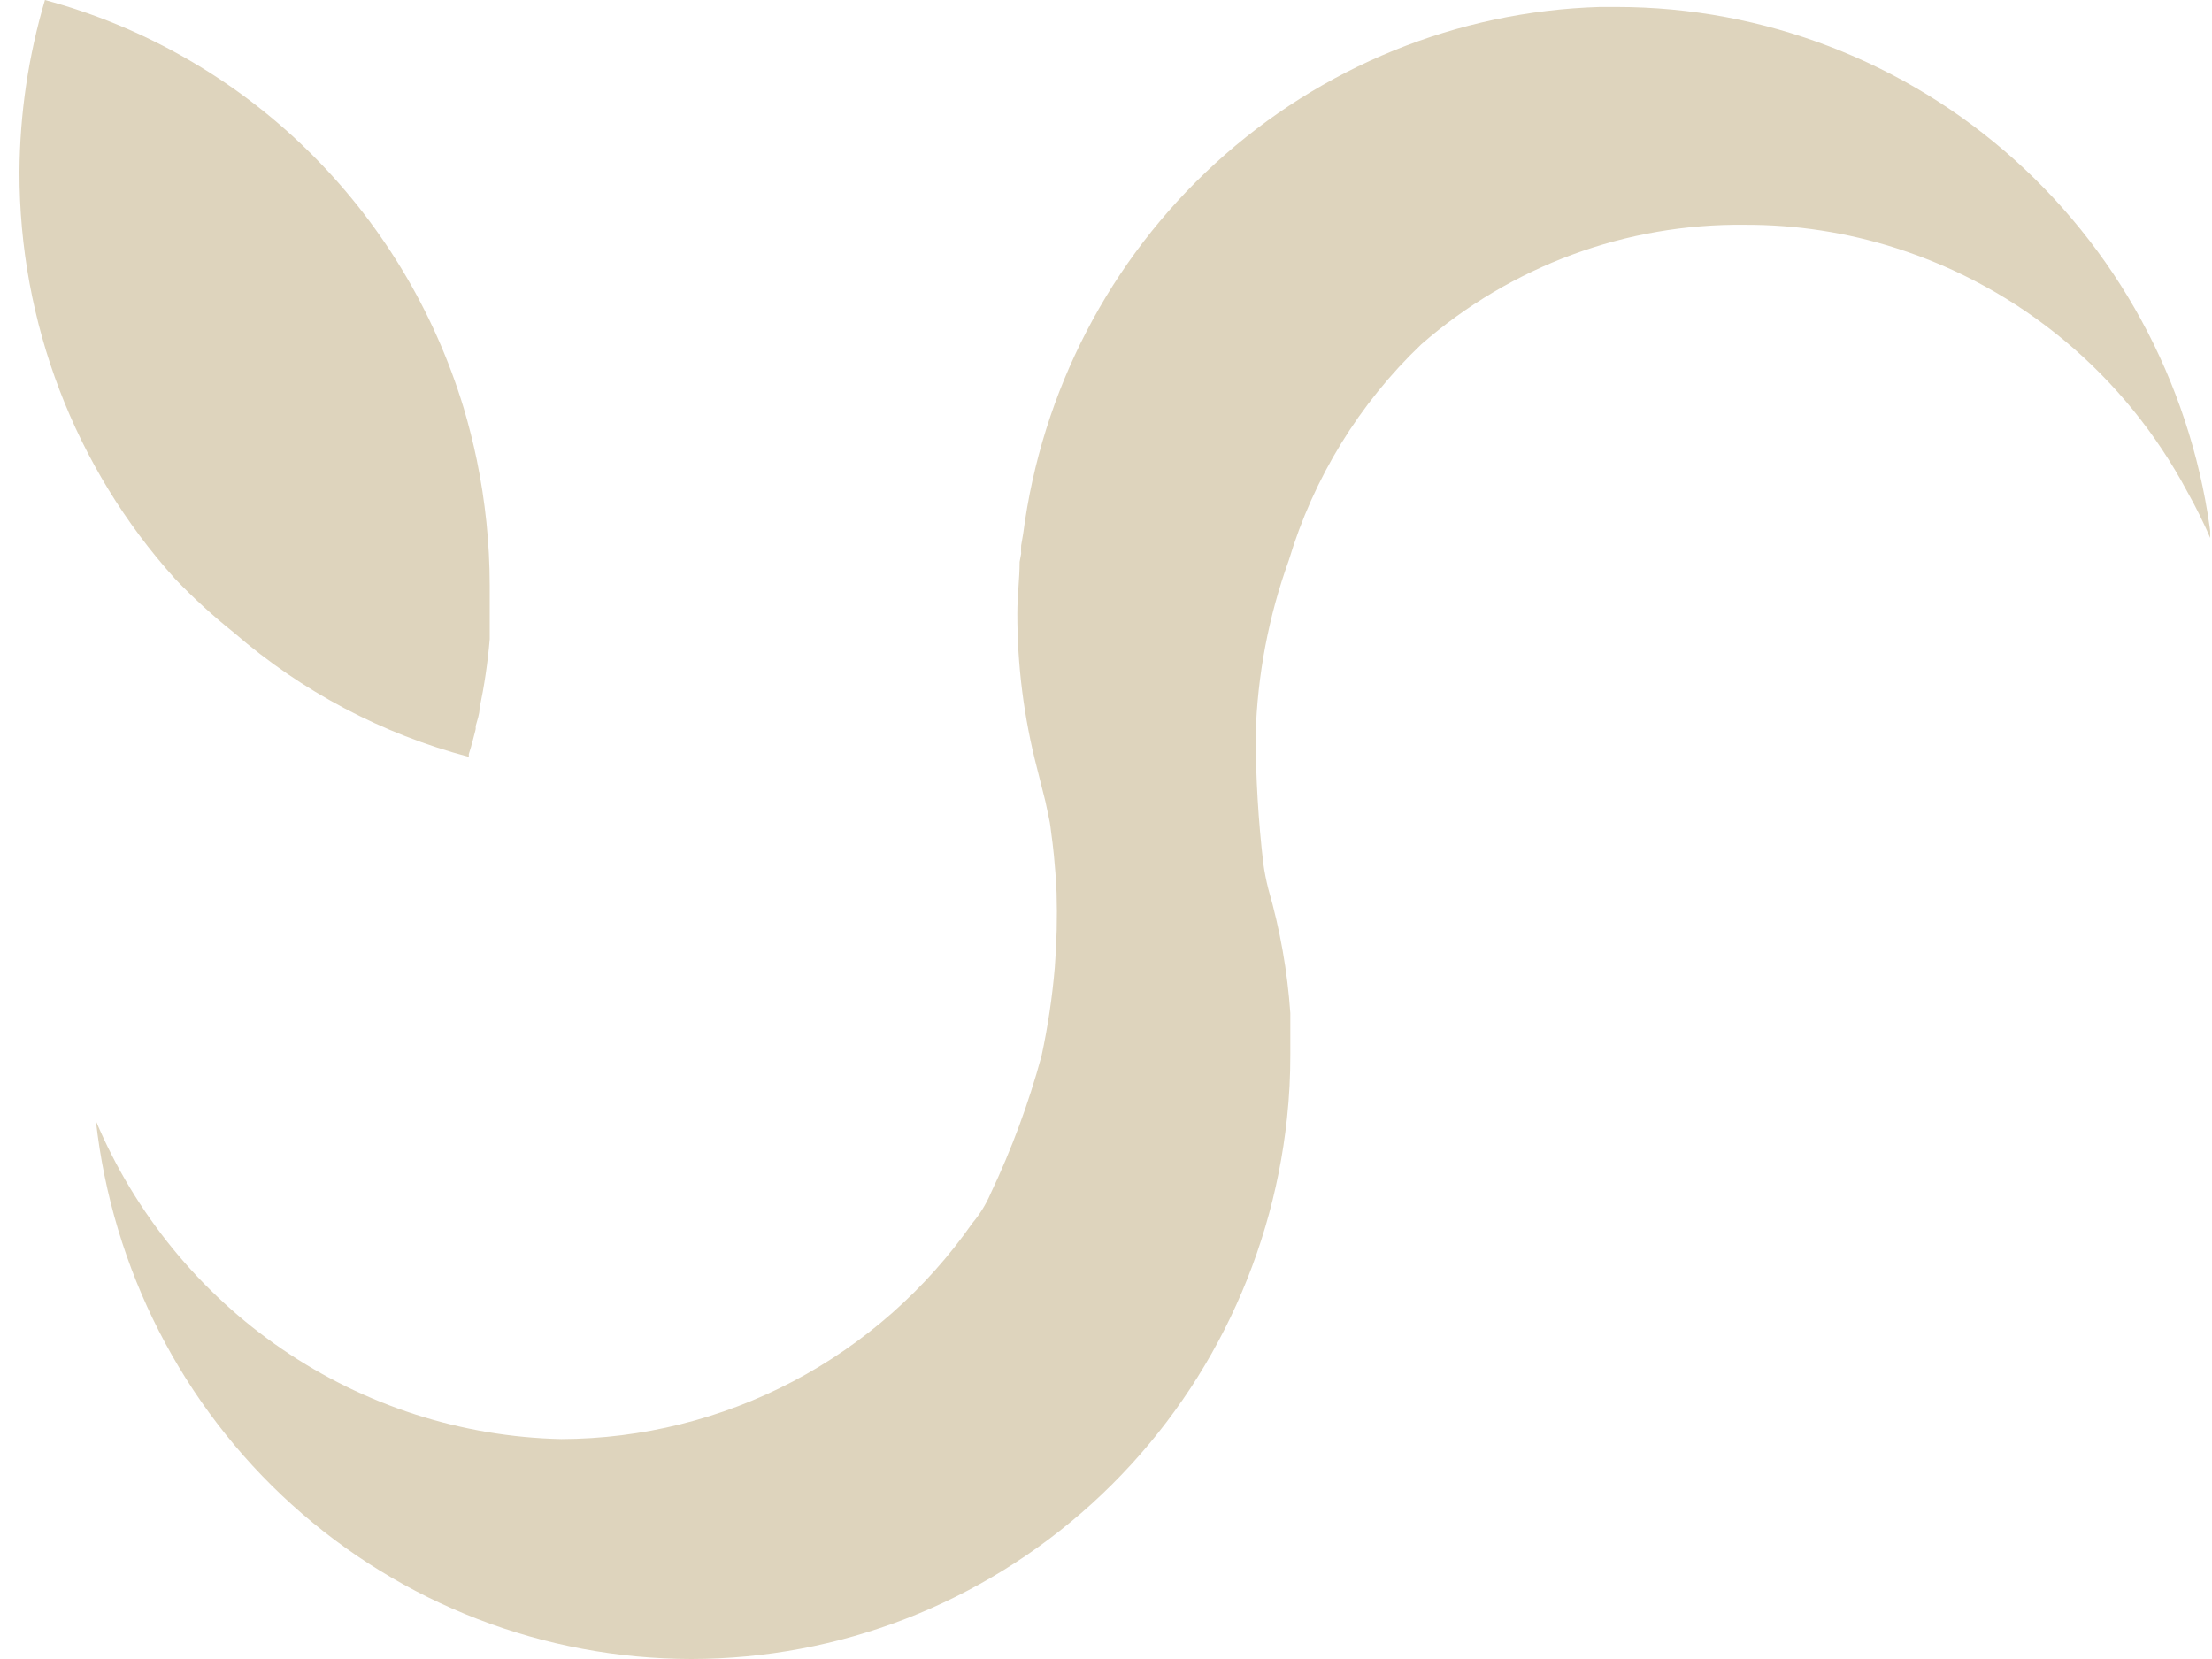 <svg width="104" height="78" viewBox="0 0 104 78" fill="none" xmlns="http://www.w3.org/2000/svg">
<g clip-path="url(#clip0_1_86)">
<path d="M23.025 27.522C23.025 27.776 23.025 28.03 23.025 28.272V28.393C23.025 28.623 23.025 28.854 23.025 29.084C23.025 29.314 23.025 29.544 23.025 29.762C23.025 29.98 23.025 29.955 23.025 30.052C22.933 31.147 22.772 32.235 22.546 33.309C22.546 33.588 22.438 33.854 22.366 34.133C22.366 34.133 22.366 34.217 22.366 34.266C22.366 34.314 22.258 34.677 22.21 34.883C22.185 34.954 22.165 35.027 22.15 35.101L22.042 35.452C22.046 35.497 22.046 35.541 22.042 35.586C17.973 34.511 14.199 32.515 11.005 29.75C10.022 28.967 9.093 28.117 8.225 27.207V27.207C3.513 21.979 0.905 15.159 0.915 8.088C0.931 5.348 1.335 2.625 2.113 0C6.738 1.248 10.971 3.664 14.416 7.021C17.86 10.379 20.402 14.567 21.803 19.191C22.042 19.998 22.246 20.806 22.414 21.613C22.817 23.556 23.022 25.536 23.025 27.522V27.522Z" fill="#DED4BD"/>
<path d="M32.504 78C39.453 77.996 46.156 75.397 51.325 70.704C56.495 66.011 59.766 59.554 60.51 52.573V52.573C60.617 51.576 60.669 50.573 60.666 49.57C60.666 48.916 60.666 48.275 60.666 47.633C60.53 45.66 60.185 43.707 59.635 41.809V41.809C59.533 41.41 59.453 41.006 59.396 40.598C59.162 38.589 59.042 36.568 59.036 34.544C59.118 31.745 59.644 28.978 60.594 26.347C61.759 22.47 63.908 18.968 66.826 16.188C71.049 12.501 76.463 10.502 82.045 10.57C84.447 10.562 86.836 10.93 89.127 11.66C94.999 13.529 99.917 17.639 102.837 23.114C102.837 23.114 102.837 23.114 102.837 23.114C103.259 23.863 103.639 24.635 103.975 25.427C103.163 18.513 99.87 12.14 94.72 7.515C89.57 2.889 82.92 0.332 76.029 0.327H75.214C68.521 0.528 62.118 3.131 57.151 7.668C52.184 12.205 48.978 18.38 48.107 25.088L48.011 25.645C48.004 25.774 48.004 25.903 48.011 26.032L47.939 26.42C47.939 27.207 47.831 27.994 47.831 28.841C47.828 31.293 48.139 33.735 48.754 36.106L49.102 37.486C49.173 37.729 49.245 38.164 49.317 38.467C49.389 38.77 49.389 38.927 49.437 39.254C49.485 39.581 49.617 40.623 49.677 41.979C49.711 43.146 49.683 44.314 49.593 45.478C49.475 46.878 49.266 48.27 48.97 49.643C48.365 51.87 47.562 54.038 46.573 56.121C46.358 56.621 46.072 57.086 45.722 57.501V57.501C43.535 60.629 40.64 63.183 37.278 64.951C33.915 66.718 30.183 67.647 26.392 67.66C21.708 67.556 17.153 66.09 13.273 63.438C9.392 60.786 6.349 57.06 4.51 52.706C5.285 59.661 8.567 66.085 13.73 70.75C18.894 75.415 25.577 77.996 32.504 78V78Z" fill="#DED4BD"/>
</g>
<defs>
<clipPath id="clip0_1_86">
<rect width="103" height="78" fill="white" transform="translate(0.915)"/>
</clipPath>
</defs>
</svg>
